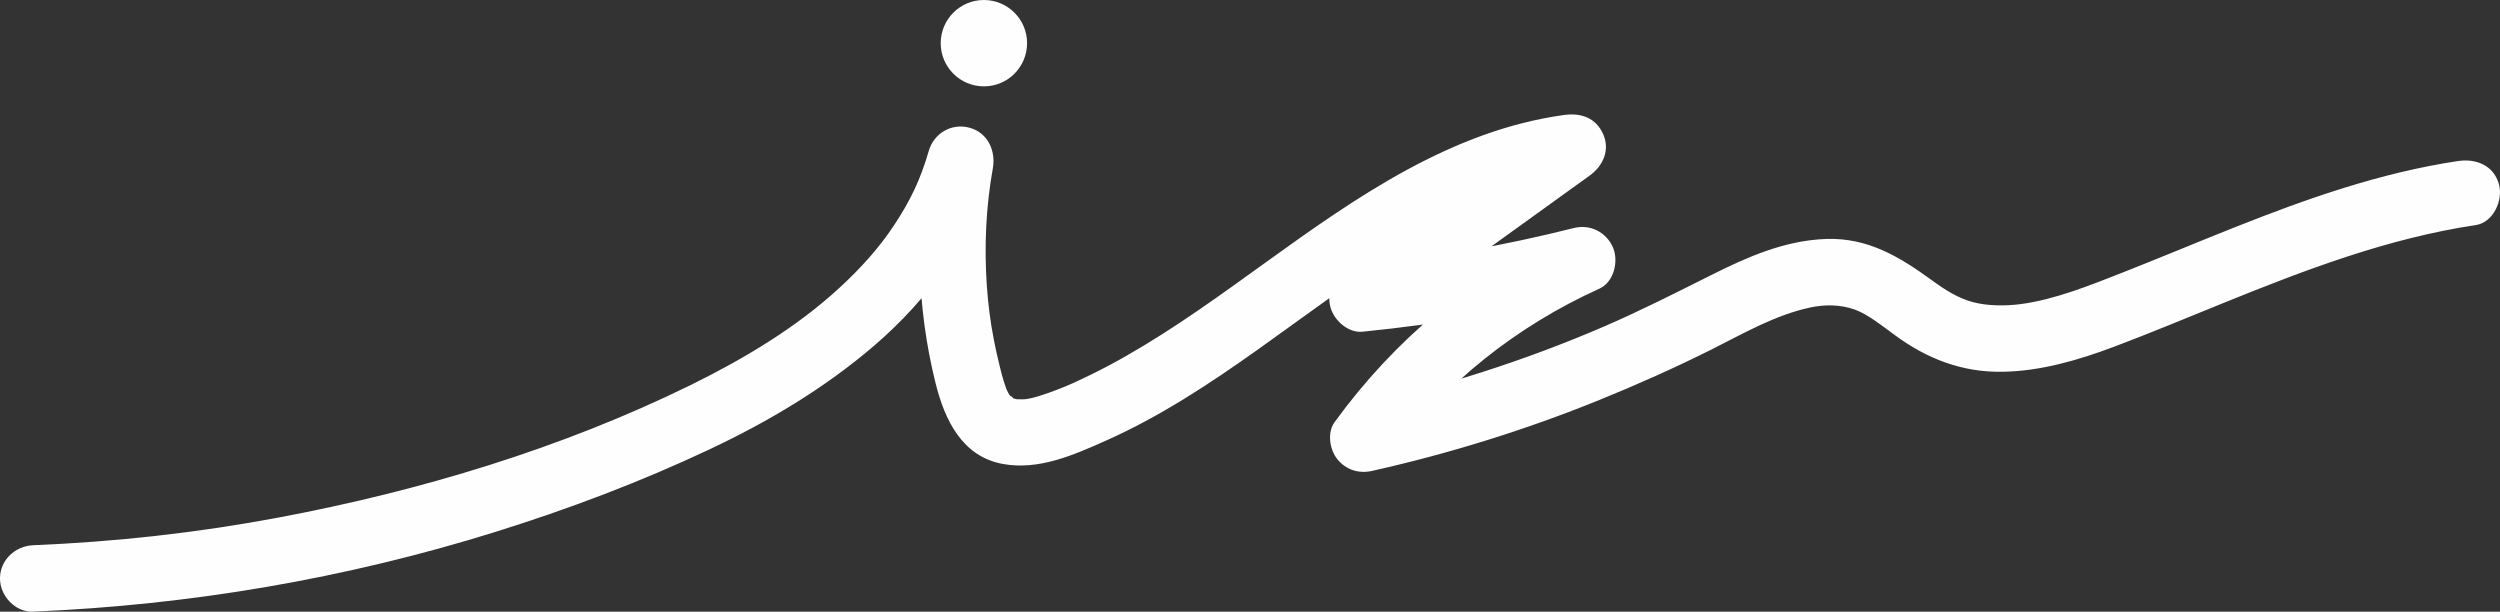 <?xml version="1.0" encoding="UTF-8"?>
<svg id="Layer_2" data-name="Layer 2" xmlns="http://www.w3.org/2000/svg" viewBox="0 0 376.31 92.07">
  <rect x="0" y="0" width="376.31" height="92.07" fill="#333333" stroke="none"/>
  <defs>
    <style>
      .cls-1 {
        fill: #fffefe;
      }
    </style>
  </defs>
  <g id="Vrstva_1" data-name="Vrstva 1">
    <path class="cls-1" d="M5,92.06c23.56-.97,47.03-4.96,69.55-11.99,10.99-3.43,21.84-7.52,32.25-12.43,8.85-4.17,17.32-9.21,24.76-15.59,8.27-7.09,14.84-16.15,17.89-26.68l-9.64-2.66c-2.09,11.64-1.85,23.53,1.03,35.02,1.37,5.49,3.98,10.99,10.13,12.11,5.41,.98,10.64-1.35,15.47-3.5,16.44-7.32,29.81-19.73,45.03-29.08,8.55-5.25,16.54-8.93,26.61-10.32l-3.85-9.14c-10.55,7.6-21.11,15.21-31.66,22.81-1.82,1.31-2.93,3.36-2.3,5.65,.54,1.97,2.67,3.89,4.82,3.67,11.61-1.16,23.13-3.12,34.45-5.95l-3.85-9.14c-13.94,6.31-25.83,16.35-34.8,28.7-1.15,1.58-.74,4.13,.39,5.55,1.29,1.62,3.23,2.25,5.26,1.79,11.68-2.62,23.13-6.18,34.22-10.68,5.73-2.33,11.39-4.85,16.92-7.62,4.82-2.42,9.55-5.18,14.87-6.31,2.15-.45,4.5-.45,6.7,.35,1.89,.69,4.12,2.46,5.98,3.83,4.82,3.55,10.11,5.61,16.18,5.51,5.81-.09,11.48-1.76,16.87-3.79s10.99-4.37,16.47-6.59c12.28-4.98,24.74-9.73,37.91-11.7,2.67-.4,4.15-3.77,3.49-6.15-.79-2.86-3.47-3.89-6.15-3.49-11.71,1.75-22.9,5.71-33.86,10.07-5.51,2.19-10.98,4.49-16.5,6.66-4.97,1.96-10.34,4.13-15.51,4.81-2.33,.3-4.96,.27-7.08-.28-2.3-.6-4.25-1.85-6.29-3.34-4.85-3.53-9.64-6.41-15.89-6.19s-11.87,2.72-17.28,5.43-10.57,5.33-16.01,7.69c-12.13,5.25-24.82,9.24-37.71,12.14,1.88,2.45,3.76,4.9,5.65,7.34,7.89-10.87,18.79-19.49,31.21-25.11,2.24-1.01,2.95-4.18,2.05-6.24-1.01-2.29-3.43-3.52-5.9-2.89-10.45,2.62-21.07,4.53-31.79,5.6l2.52,9.32c10.55-7.6,21.11-15.21,31.66-22.81,2.02-1.45,3.11-3.82,2.05-6.24-1.09-2.47-3.35-3.25-5.9-2.89-16.87,2.33-31.17,12.29-44.65,22.01-6.92,4.98-13.82,10.03-21.24,14.25-1.71,.98-3.46,1.91-5.23,2.78-.96,.47-1.93,.93-2.91,1.37-1.08,.48-.99,.44-2.27,.94-1.66,.64-4.03,1.47-5.19,1.45,.04,0-1.76-.03-.83,0l-.52-.13c.36,.2,.27,.15-.27-.15,.59,.32-.58-.63-.13-.07-.33-.4-.59-.94-.8-1.42,.3,.72-.3-.98-.27-.88-.24-.78-.45-1.58-.64-2.38-.33-1.32-.62-2.65-.88-3.98-.52-2.68-.86-5.37-1.05-8.1-.4-5.88-.14-11.82,.9-17.62,.48-2.66-.72-5.39-3.49-6.15s-5.4,.89-6.15,3.49c-1.22,4.21-2.69,7.37-5.27,11.26-2.19,3.31-4.94,6.38-8.23,9.4-6.37,5.86-14.17,10.56-22.32,14.57-19.45,9.55-40.73,15.94-61.98,19.94-12.22,2.3-24.58,3.67-37,4.18-2.7,.11-5,2.22-5,5,0,2.62,2.29,5.11,5,5h0Z"/>
    <circle class="cls-1" cx="148.1" cy="6.5" r="6.5"/>
  </g>
</svg>